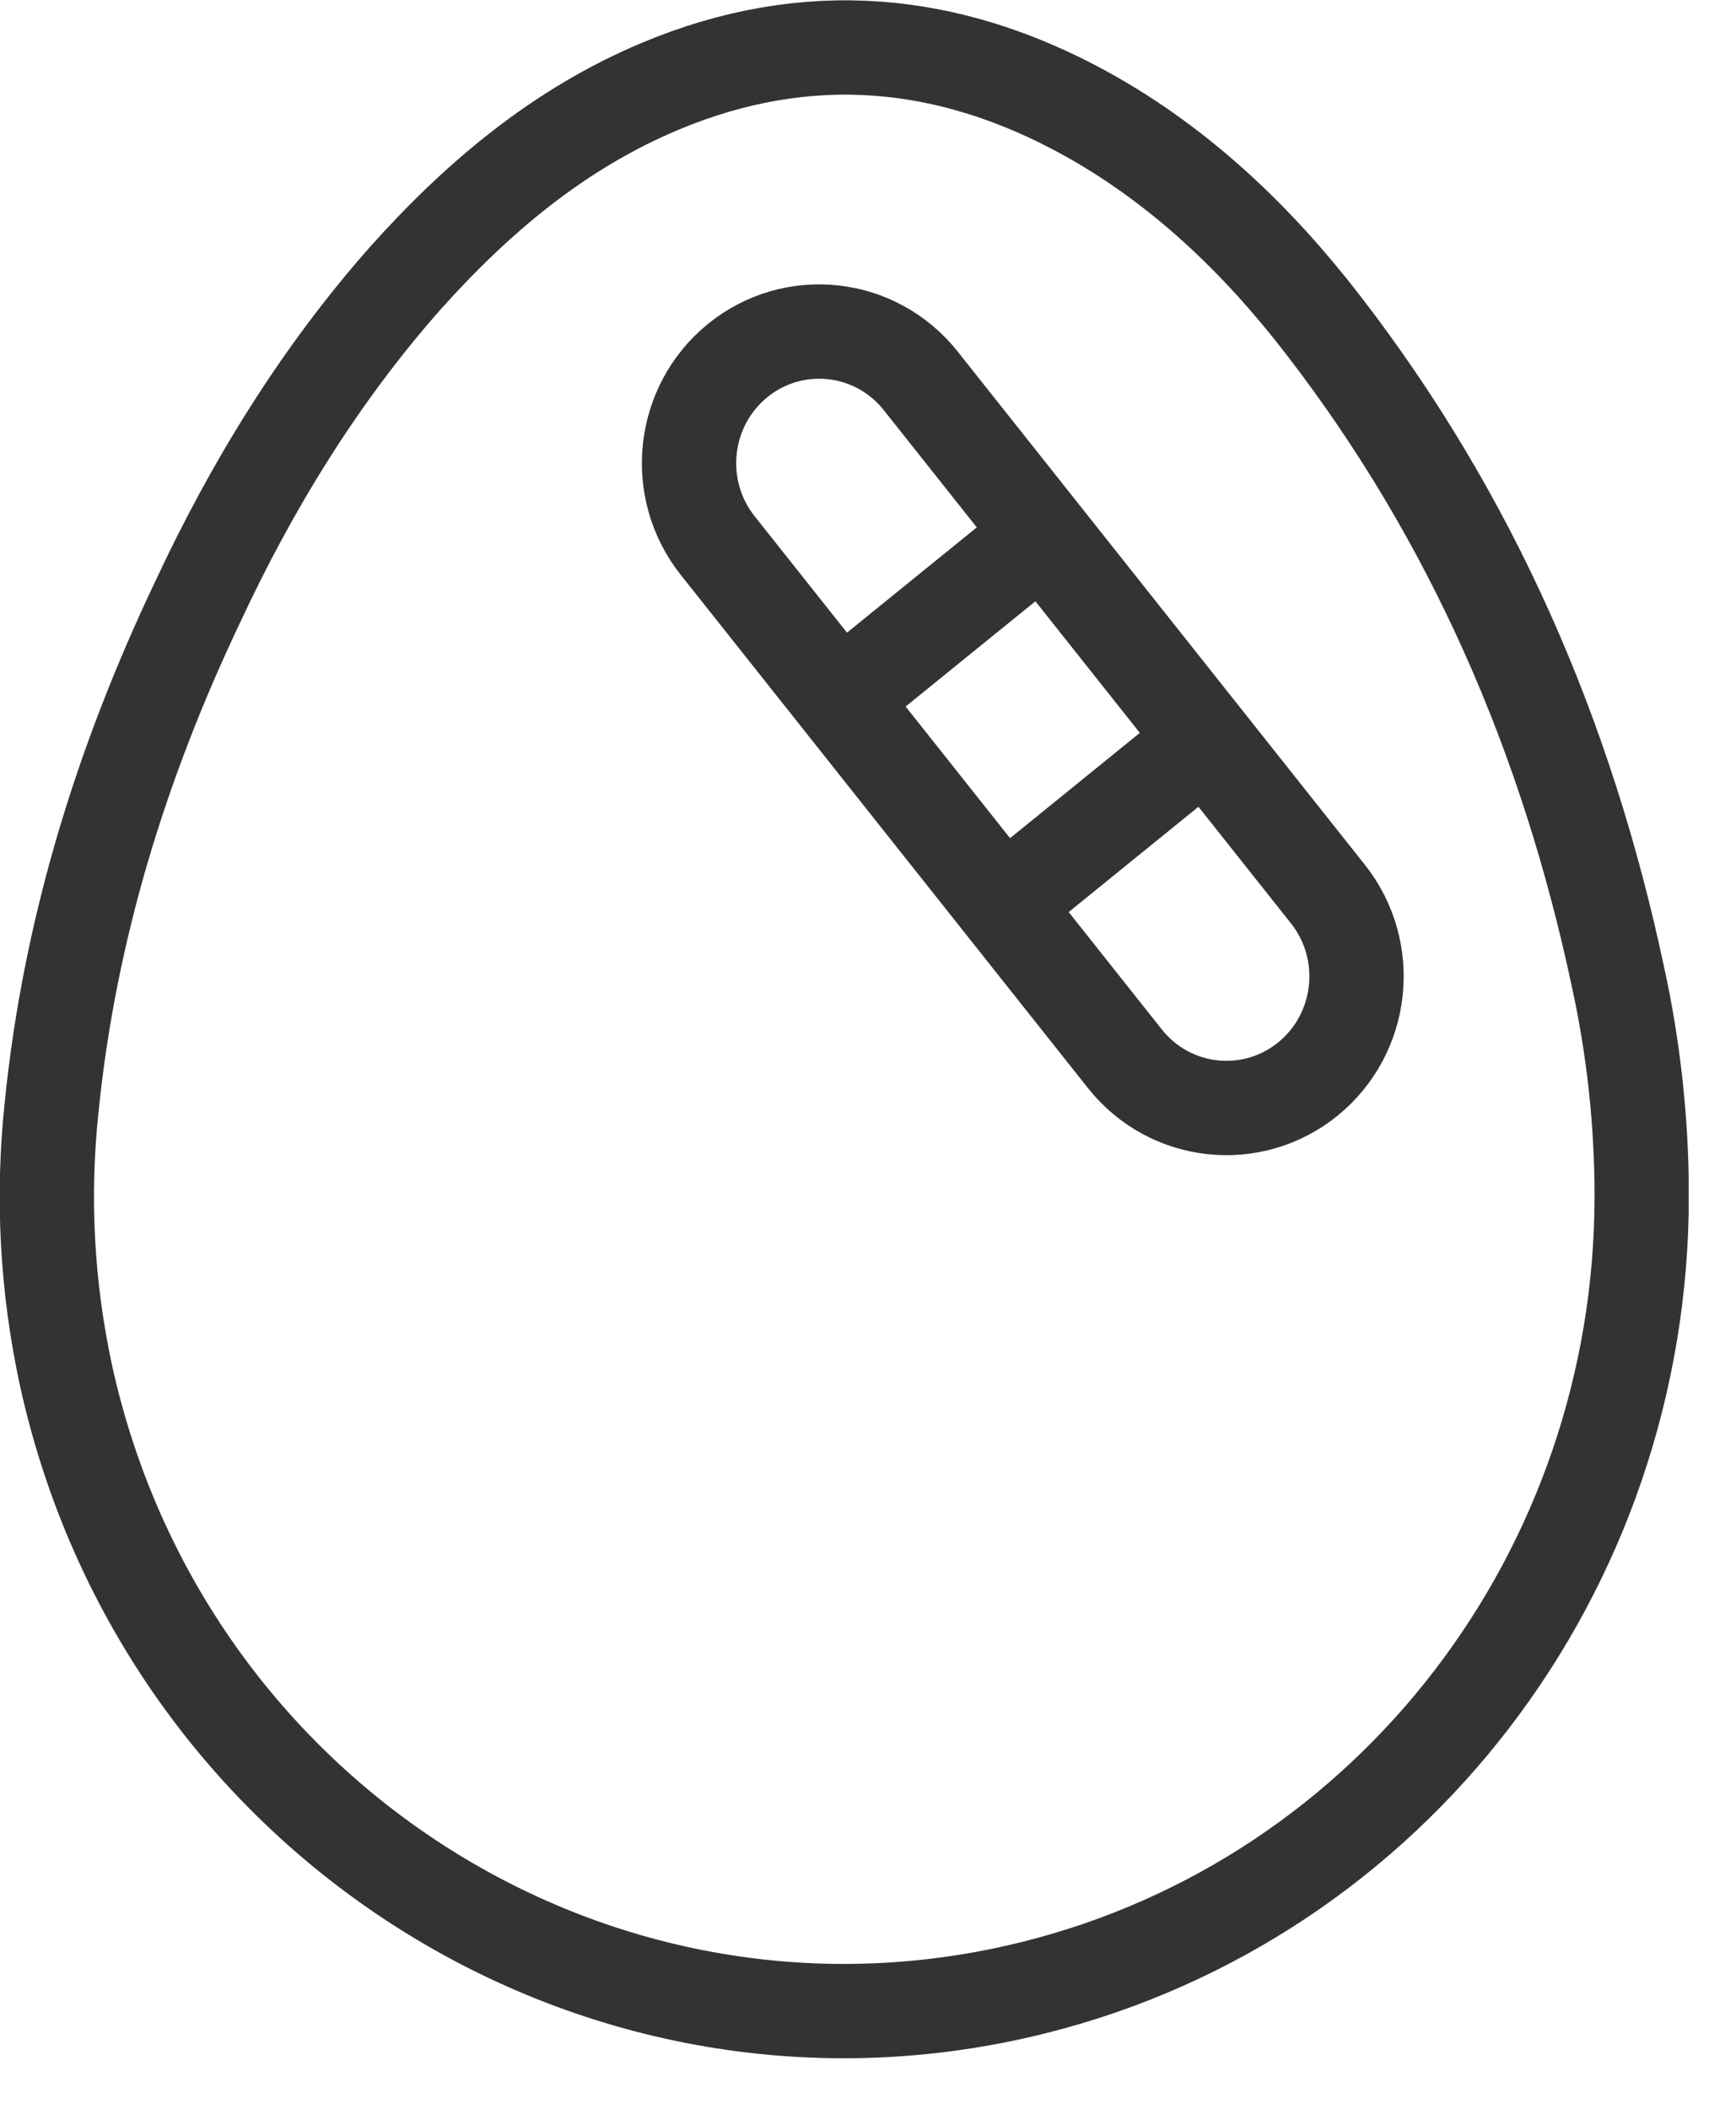 <svg width="28" height="34" viewBox="0 0 28 34" fill="none" xmlns="http://www.w3.org/2000/svg">
<g clip-path="url(#clip0_9005_1966)">
<path d="M26.479 19.28C26.479 25.34 22.444 30.601 16.687 32.043C9.687 33.797 2.63 29.335 1.062 22.164C0.756 20.742 0.679 19.3 0.832 17.858C1.119 14.994 1.961 12.285 3.185 9.713C4.065 7.823 5.155 6.05 6.532 4.491C7.698 3.186 9.018 2.075 10.644 1.393C13.015 0.399 15.31 0.614 17.529 1.841C19.04 2.679 20.283 3.868 21.335 5.232C23.744 8.349 25.274 11.876 26.097 15.754C26.345 16.884 26.479 18.072 26.479 19.28Z" stroke="#333333" stroke-width="1.521" stroke-miterlimit="10"/>
<path d="M21.418 14.415C22.143 15.329 21.998 16.664 21.094 17.398C20.189 18.131 18.868 17.984 18.143 17.07L11.575 8.795C10.85 7.881 10.995 6.546 11.899 5.812C12.803 5.079 14.125 5.226 14.85 6.14L21.418 14.415Z" stroke="#333333" stroke-width="1.521"/>
<path d="M19.445 11.935L16.17 14.591" stroke="#333333" stroke-width="1.521"/>
<path d="M16.814 8.623L13.539 11.278" stroke="#333333" stroke-width="1.521"/>
</g>
<defs>
<clipPath id="clip0_9005_1966">
<rect width="27.237" height="33.645" fill="white"/>
</clipPath>
</defs>
</svg>
